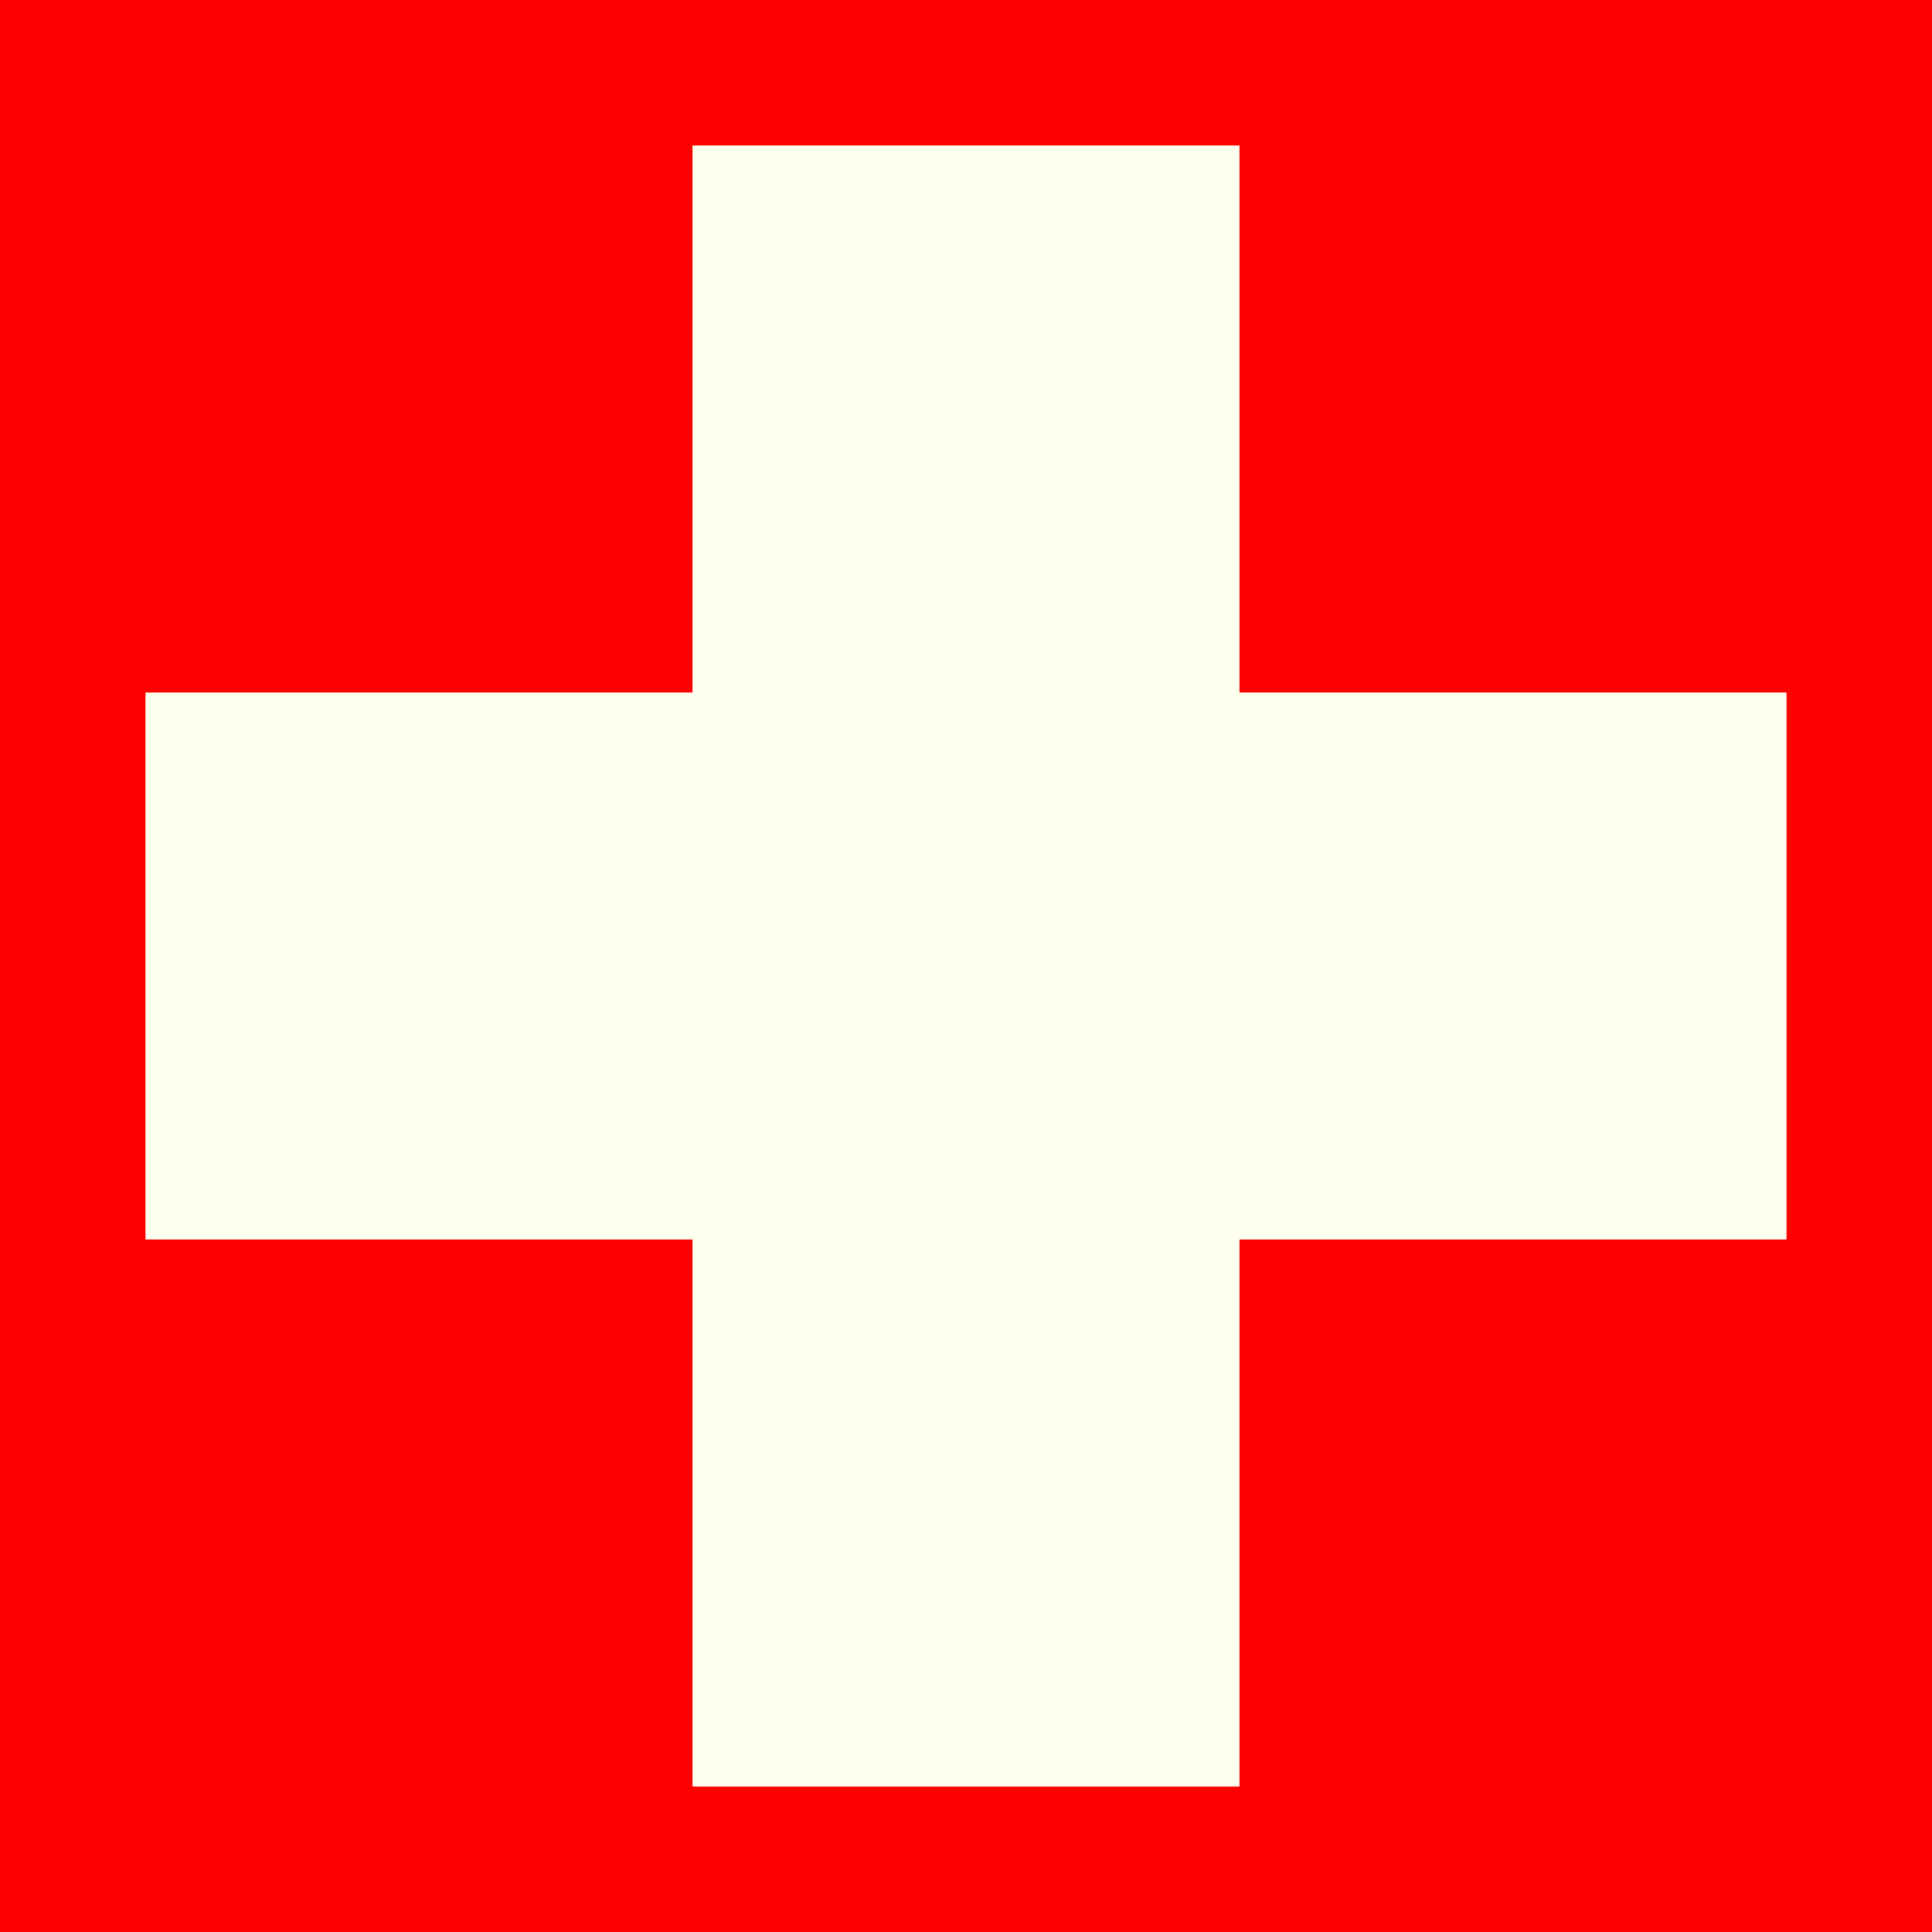 <?xml version="1.0" encoding="utf-8"?>
<!-- Generator: Adobe Illustrator 15.0.0, SVG Export Plug-In . SVG Version: 6.00 Build 0)  -->
<!DOCTYPE svg PUBLIC "-//W3C//DTD SVG 1.1//EN" "http://www.w3.org/Graphics/SVG/1.1/DTD/svg11.dtd">
<svg version="1.1" id="Ebene_1" xmlns="http://www.w3.org/2000/svg" xmlns:xlink="http://www.w3.org/1999/xlink" x="0px" y="0px"
	 width="100px" height="100px" viewBox="0 0 100 100" enable-background="new 0 0 100 100" xml:space="preserve">
<rect fill-rule="evenodd" clip-rule="evenodd" fill="#FF0000" width="100" height="100"/>
<polygon fill-rule="evenodd" clip-rule="evenodd" fill="#FFFFF0" points="35.843,92.471 64.157,92.471 64.157,64.157 92.471,64.157 
	92.471,35.843 64.157,35.843 64.157,7.529 35.843,7.529 35.843,35.843 7.529,35.843 7.529,64.157 35.843,64.157 35.843,92.471 "/>
</svg>
